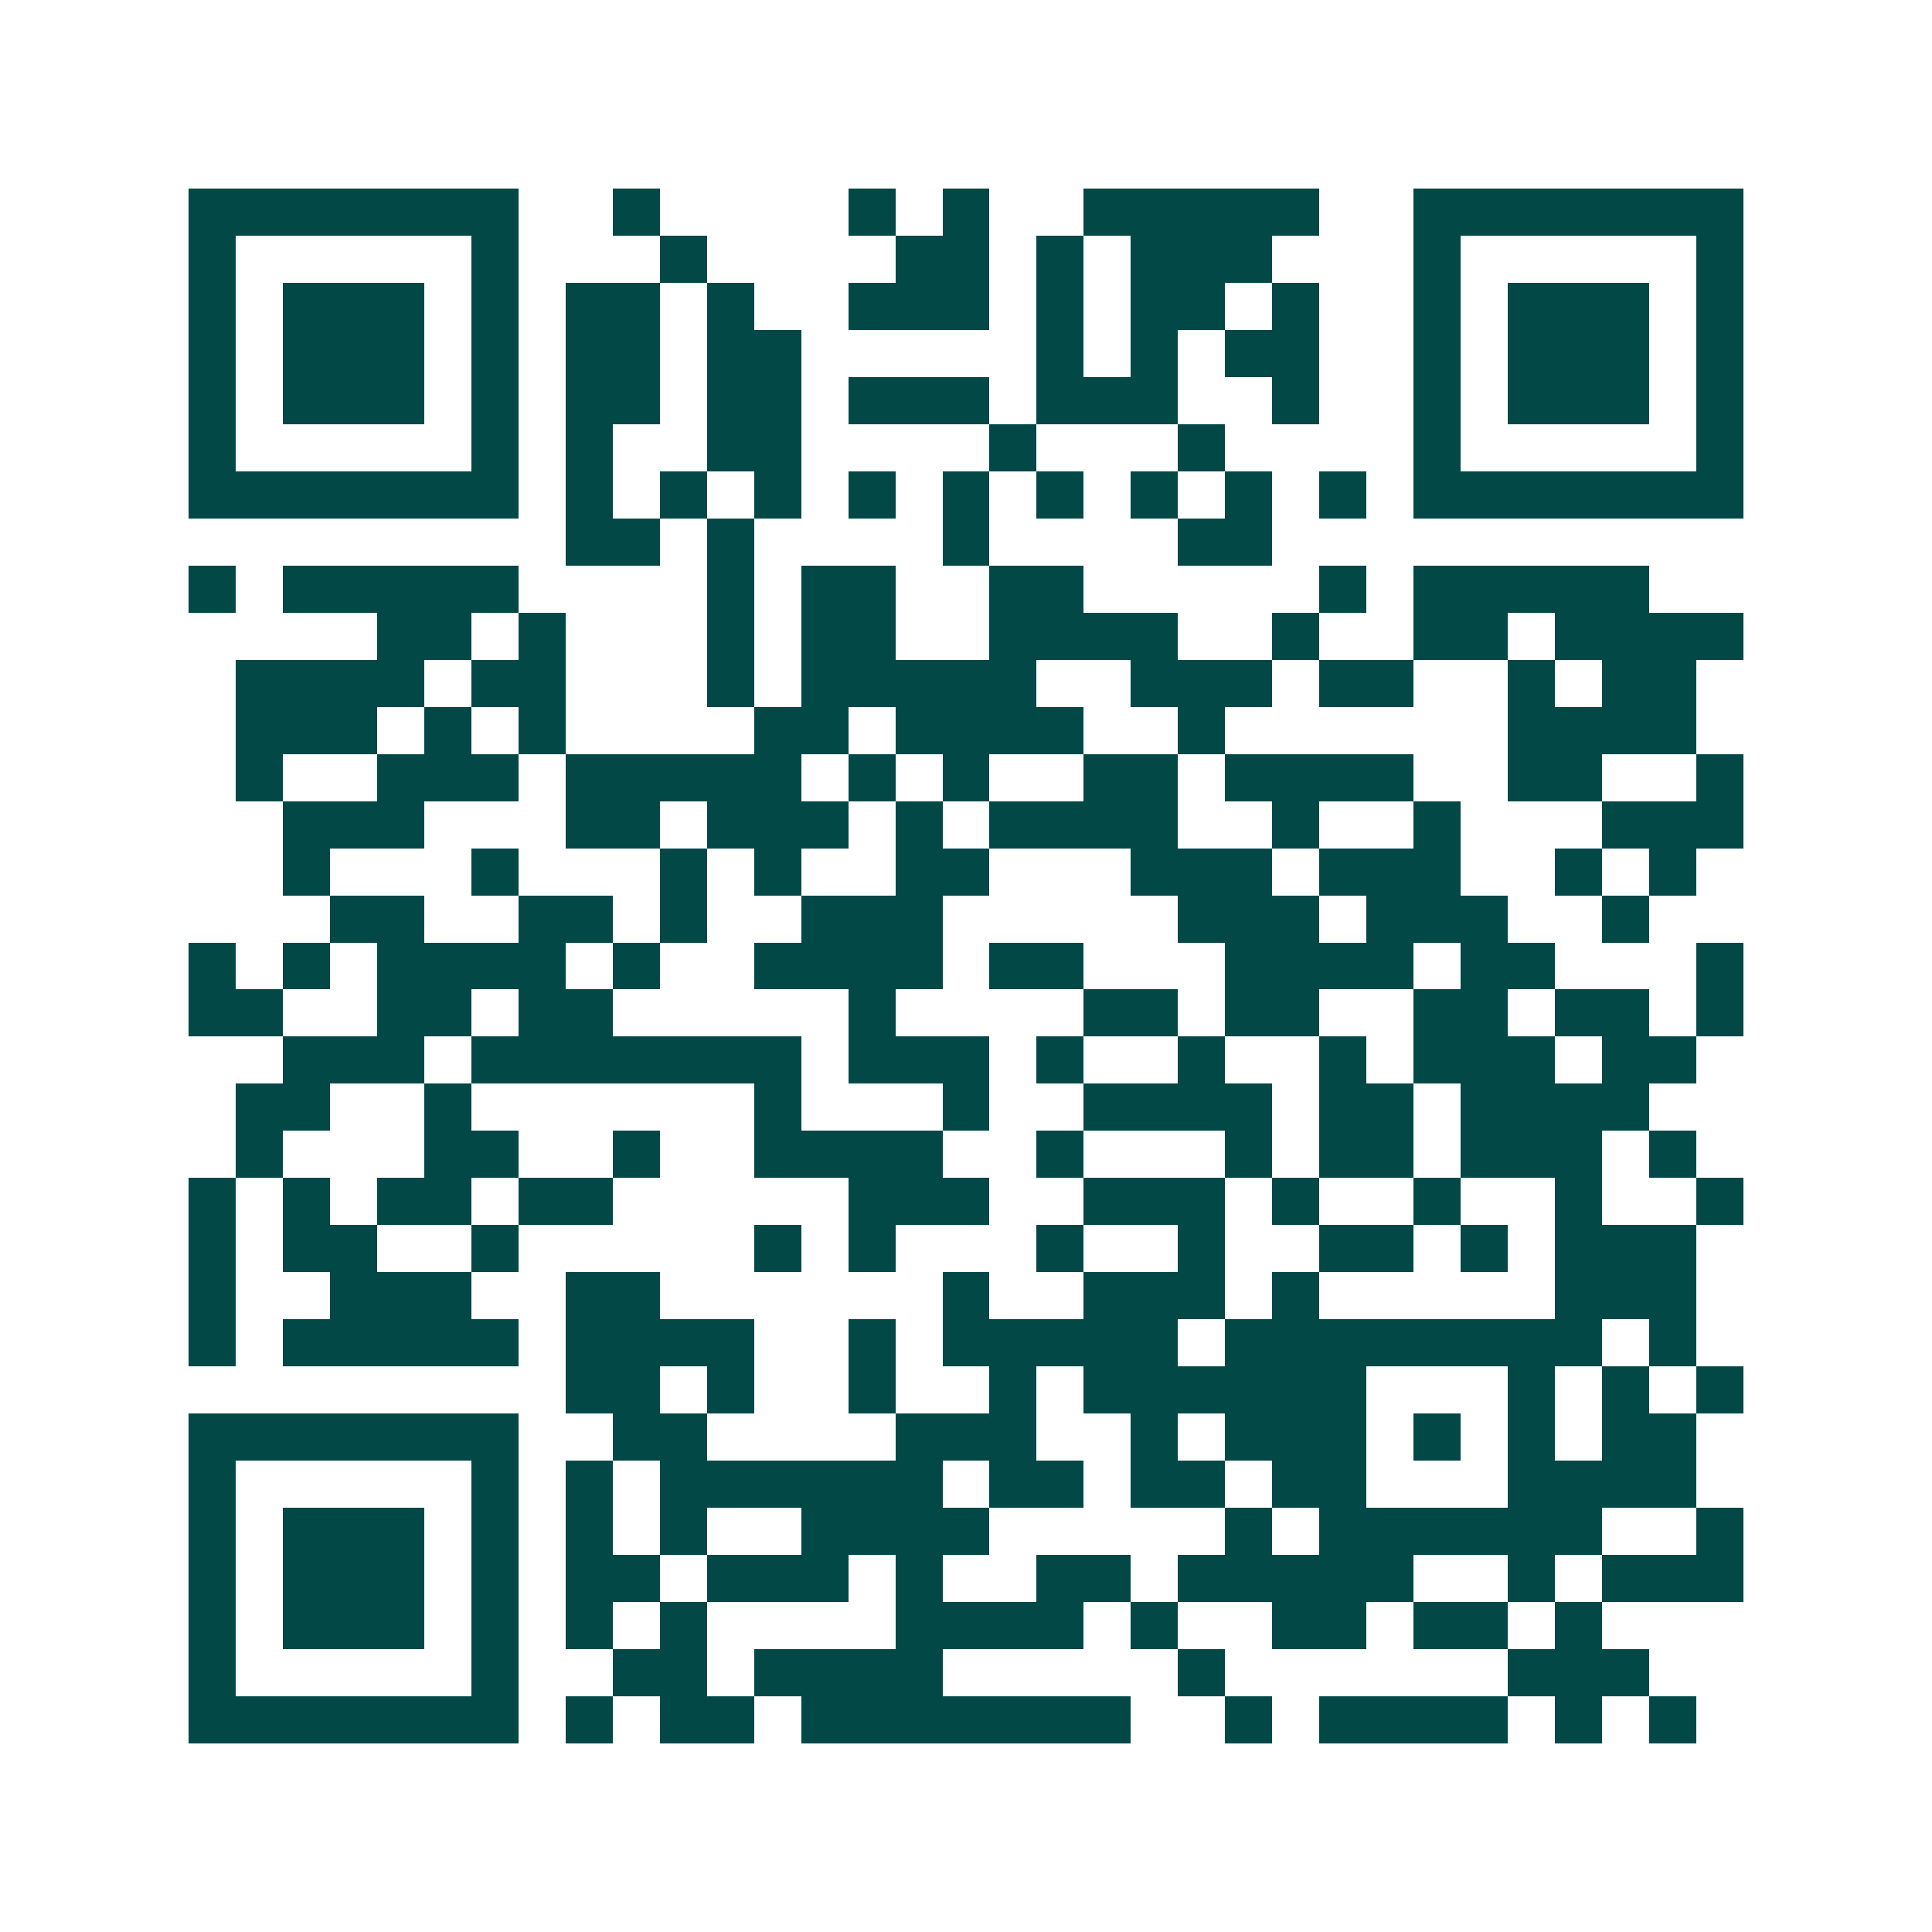 <svg xmlns="http://www.w3.org/2000/svg" width="200" height="200" viewBox="0 0 41 41" shape-rendering="crispEdges"><path fill="#ffffff" d="M0 0h41v41H0z"/><path stroke="#014847" d="M4 4.5h7m2 0h1m4 0h1m1 0h1m2 0h5m2 0h7M4 5.5h1m5 0h1m3 0h1m4 0h2m1 0h1m1 0h3m3 0h1m5 0h1M4 6.5h1m1 0h3m1 0h1m1 0h2m1 0h1m2 0h3m1 0h1m1 0h2m1 0h1m2 0h1m1 0h3m1 0h1M4 7.5h1m1 0h3m1 0h1m1 0h2m1 0h2m5 0h1m1 0h1m1 0h2m2 0h1m1 0h3m1 0h1M4 8.5h1m1 0h3m1 0h1m1 0h2m1 0h2m1 0h3m1 0h3m2 0h1m2 0h1m1 0h3m1 0h1M4 9.5h1m5 0h1m1 0h1m2 0h2m4 0h1m3 0h1m4 0h1m5 0h1M4 10.5h7m1 0h1m1 0h1m1 0h1m1 0h1m1 0h1m1 0h1m1 0h1m1 0h1m1 0h1m1 0h7M12 11.5h2m1 0h1m4 0h1m4 0h2M4 12.5h1m1 0h5m4 0h1m1 0h2m2 0h2m5 0h1m1 0h5M8 13.5h2m1 0h1m3 0h1m1 0h2m2 0h4m2 0h1m2 0h2m1 0h4M5 14.5h4m1 0h2m3 0h1m1 0h5m2 0h3m1 0h2m2 0h1m1 0h2M5 15.5h3m1 0h1m1 0h1m4 0h2m1 0h4m2 0h1m6 0h4M5 16.5h1m2 0h3m1 0h5m1 0h1m1 0h1m2 0h2m1 0h4m2 0h2m2 0h1M6 17.5h3m3 0h2m1 0h3m1 0h1m1 0h4m2 0h1m2 0h1m3 0h3M6 18.5h1m3 0h1m3 0h1m1 0h1m2 0h2m3 0h3m1 0h3m2 0h1m1 0h1M7 19.5h2m2 0h2m1 0h1m2 0h3m5 0h3m1 0h3m2 0h1M4 20.5h1m1 0h1m1 0h4m1 0h1m2 0h4m1 0h2m3 0h4m1 0h2m3 0h1M4 21.5h2m2 0h2m1 0h2m5 0h1m4 0h2m1 0h2m2 0h2m1 0h2m1 0h1M6 22.5h3m1 0h7m1 0h3m1 0h1m2 0h1m2 0h1m1 0h3m1 0h2M5 23.5h2m2 0h1m6 0h1m3 0h1m2 0h4m1 0h2m1 0h4M5 24.5h1m3 0h2m2 0h1m2 0h4m2 0h1m3 0h1m1 0h2m1 0h3m1 0h1M4 25.5h1m1 0h1m1 0h2m1 0h2m5 0h3m2 0h3m1 0h1m2 0h1m2 0h1m2 0h1M4 26.5h1m1 0h2m2 0h1m5 0h1m1 0h1m3 0h1m2 0h1m2 0h2m1 0h1m1 0h3M4 27.5h1m2 0h3m2 0h2m6 0h1m2 0h3m1 0h1m5 0h3M4 28.5h1m1 0h5m1 0h4m2 0h1m1 0h5m1 0h8m1 0h1M12 29.5h2m1 0h1m2 0h1m2 0h1m1 0h6m3 0h1m1 0h1m1 0h1M4 30.5h7m2 0h2m4 0h3m2 0h1m1 0h3m1 0h1m1 0h1m1 0h2M4 31.5h1m5 0h1m1 0h1m1 0h6m1 0h2m1 0h2m1 0h2m3 0h4M4 32.5h1m1 0h3m1 0h1m1 0h1m1 0h1m2 0h4m5 0h1m1 0h6m2 0h1M4 33.5h1m1 0h3m1 0h1m1 0h2m1 0h3m1 0h1m2 0h2m1 0h5m2 0h1m1 0h3M4 34.5h1m1 0h3m1 0h1m1 0h1m1 0h1m4 0h4m1 0h1m2 0h2m1 0h2m1 0h1M4 35.5h1m5 0h1m2 0h2m1 0h4m5 0h1m6 0h3M4 36.5h7m1 0h1m1 0h2m1 0h7m2 0h1m1 0h4m1 0h1m1 0h1"/></svg>
